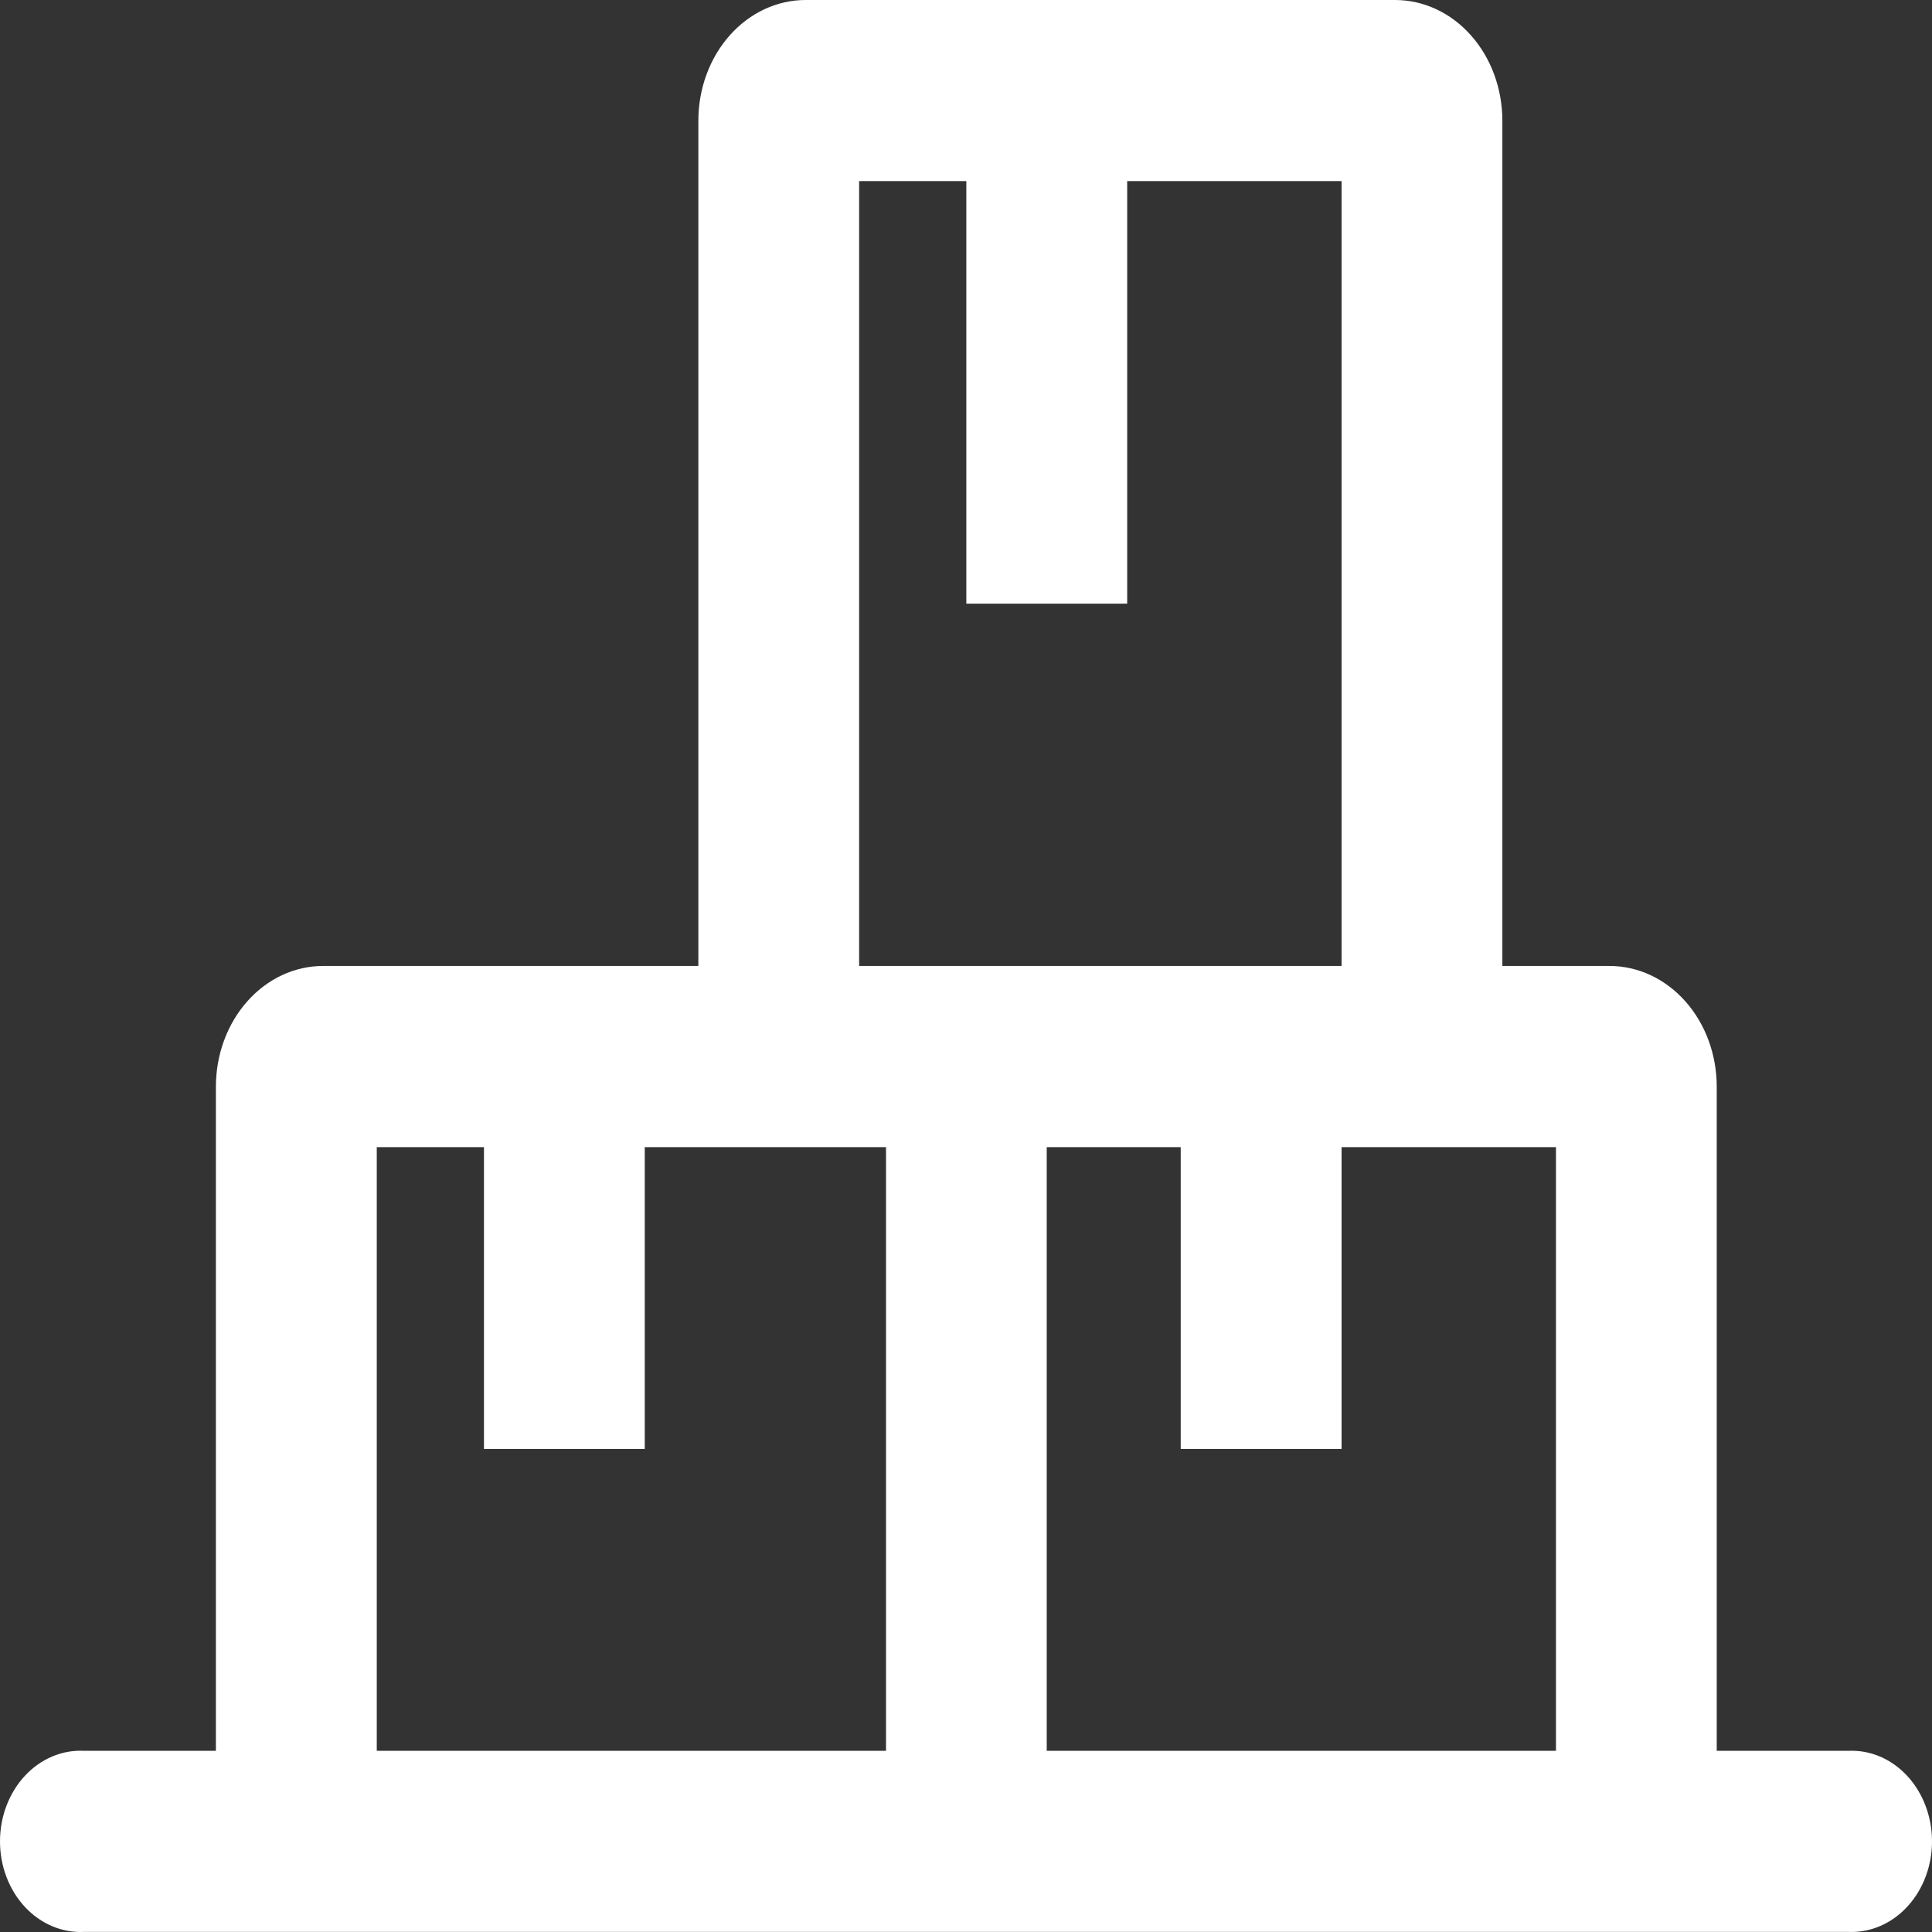<svg width="60" height="60" viewBox="0 0 60 60" fill="none" xmlns="http://www.w3.org/2000/svg">
<rect x="0" y="0" width="60" height="60" fill="#333333" stroke="none"/>
<path d="M57.407 54.373H53.315V33.748C53.315 32.754 52.965 31.8 52.34 31.097C51.716 30.394 50.869 29.999 49.986 29.999H46.657V3.749C46.657 2.755 46.307 1.801 45.682 1.098C45.058 0.395 44.211 0 43.328 0H25.017C24.134 0 23.287 0.395 22.663 1.098C22.038 1.801 21.688 2.755 21.688 3.749V29.999H10.036C9.599 29.998 9.166 30.095 8.761 30.283C8.357 30.471 7.99 30.748 7.681 31.096C7.371 31.444 7.126 31.858 6.958 32.313C6.791 32.768 6.705 33.255 6.705 33.748V54.373H2.611C2.274 54.356 1.937 54.416 1.621 54.55C1.305 54.683 1.016 54.888 0.772 55.151C0.528 55.413 0.334 55.729 0.201 56.079C0.068 56.428 0 56.805 0 57.185C0 57.565 0.068 57.942 0.201 58.291C0.334 58.641 0.528 58.957 0.772 59.219C1.016 59.482 1.305 59.687 1.621 59.82C1.937 59.954 2.274 60.014 2.611 59.997H57.404C57.996 60.023 58.578 59.811 59.044 59.398C59.51 58.986 59.831 58.401 59.95 57.746C60.068 57.092 59.976 56.412 59.69 55.827C59.404 55.242 58.943 54.79 58.389 54.553C58.075 54.419 57.74 54.358 57.404 54.373H57.407ZM27.516 54.373H11.701V35.626H15.03V44.999H20.023V35.626H27.516V54.373ZM26.681 5.624H30.01V18.747H35.006V5.624H41.664V29.999H26.681V5.621V5.624ZM48.324 54.373H32.507V35.626H36.668V44.999H41.664V35.626H48.322V54.373H48.324Z" fill="white"/>
</svg>
